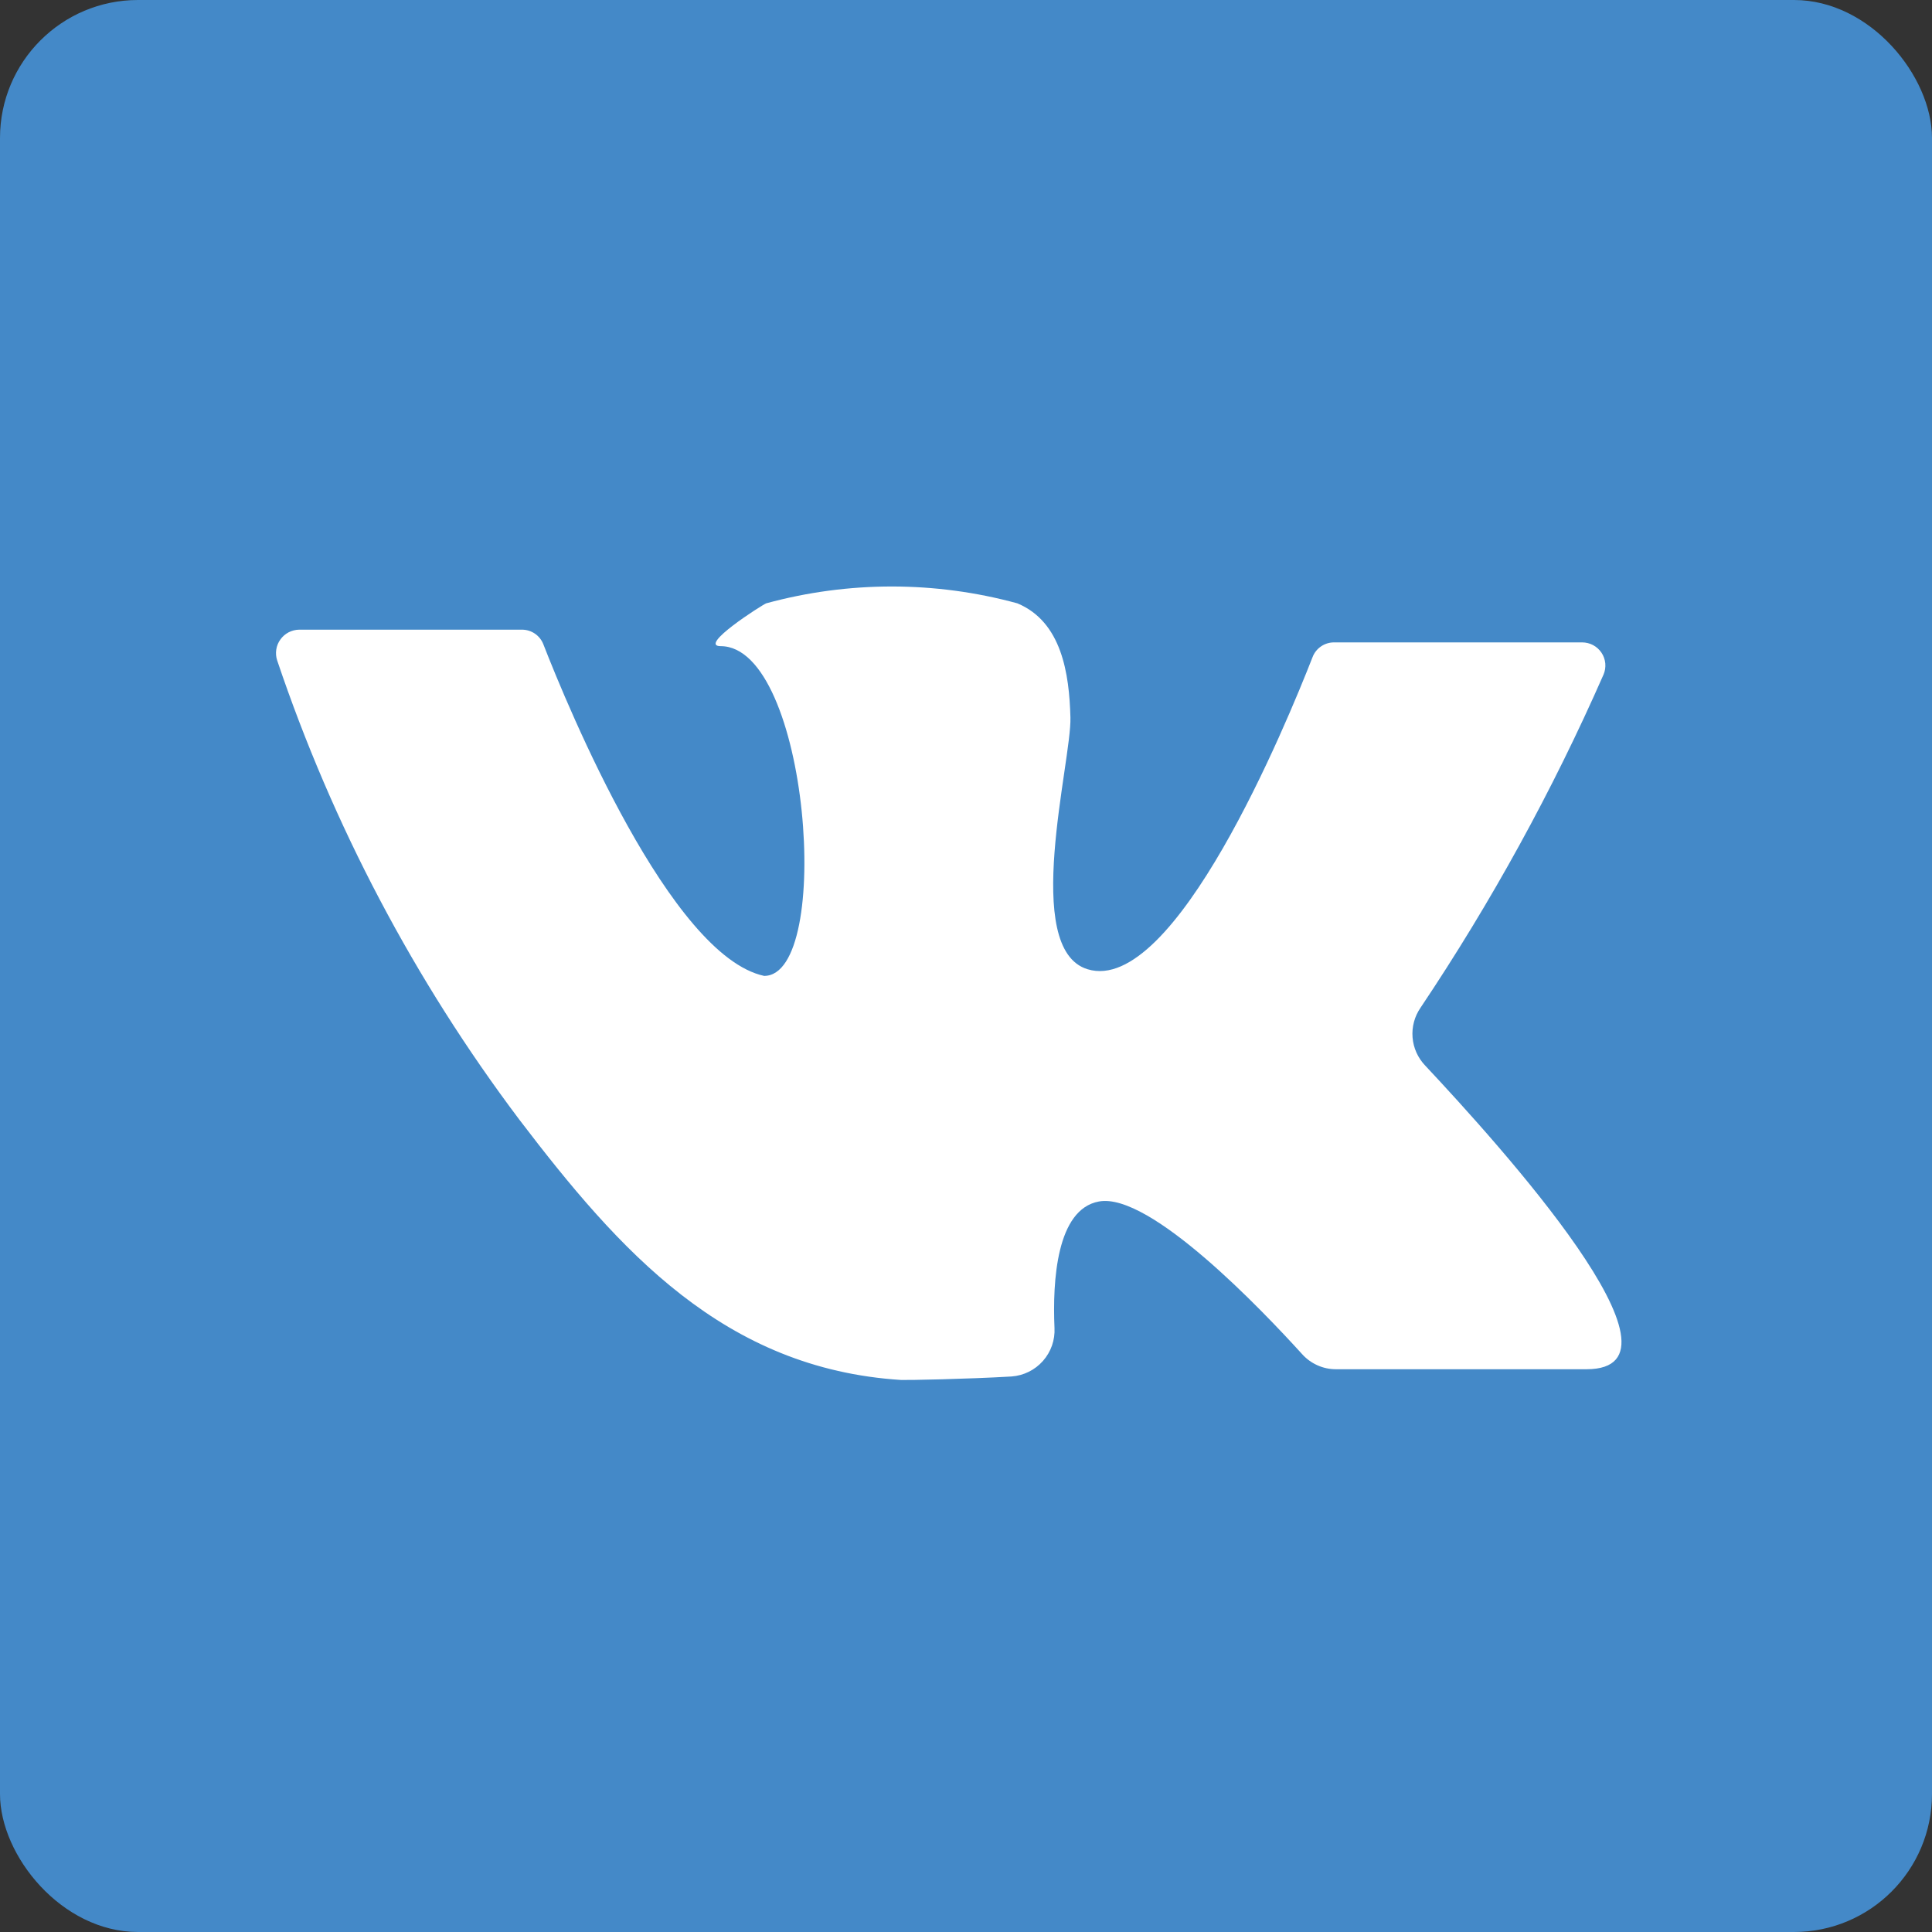 <svg width="56" height="56" viewBox="0 0 56 56" fill="none" xmlns="http://www.w3.org/2000/svg">
<rect x="0" y="0" width="56" height="56" fill="#333333" stroke="none"/>
<rect width="56" height="56" rx="4" fill="#4489C8"/>
<path d="M8.672 18.251H15.129C15.264 18.251 15.396 18.292 15.507 18.368C15.618 18.445 15.703 18.553 15.751 18.679C16.466 20.515 19.434 27.7 22.149 28.287C24.167 28.287 23.453 18.729 20.888 18.729C20.216 18.729 22.082 17.539 22.208 17.488C24.591 16.837 27.106 16.837 29.489 17.488C30.775 18.025 30.994 19.526 31.027 20.8C31.061 22.074 29.598 27.507 31.524 28.094C34.046 28.865 37.291 20.976 38.048 19.04C38.097 18.915 38.183 18.809 38.294 18.734C38.405 18.659 38.536 18.619 38.67 18.62H45.858C45.969 18.62 46.079 18.647 46.177 18.699C46.275 18.751 46.358 18.827 46.42 18.919C46.482 19.011 46.519 19.117 46.53 19.227C46.54 19.338 46.523 19.449 46.48 19.551C45 22.919 43.224 26.151 41.175 29.209C41.001 29.461 40.919 29.766 40.944 30.071C40.968 30.377 41.098 30.664 41.31 30.886C43.462 33.183 49.347 39.688 45.984 39.688H38.729C38.541 39.689 38.356 39.65 38.185 39.573C38.014 39.496 37.861 39.384 37.737 39.244C36.61 38.003 33.331 34.549 31.852 34.826C30.624 35.052 30.506 37.132 30.565 38.49C30.584 38.84 30.464 39.184 30.231 39.447C29.999 39.71 29.672 39.872 29.321 39.898C28.035 39.974 26.277 40.007 26.118 39.999C20.989 39.672 17.954 36.26 15.053 32.453C12.015 28.418 9.645 23.923 8.033 19.14C8 19.039 7.992 18.931 8.008 18.826C8.024 18.721 8.065 18.621 8.128 18.535C8.19 18.448 8.271 18.378 8.366 18.328C8.461 18.279 8.566 18.253 8.672 18.251Z" fill="white"/>
</svg>

